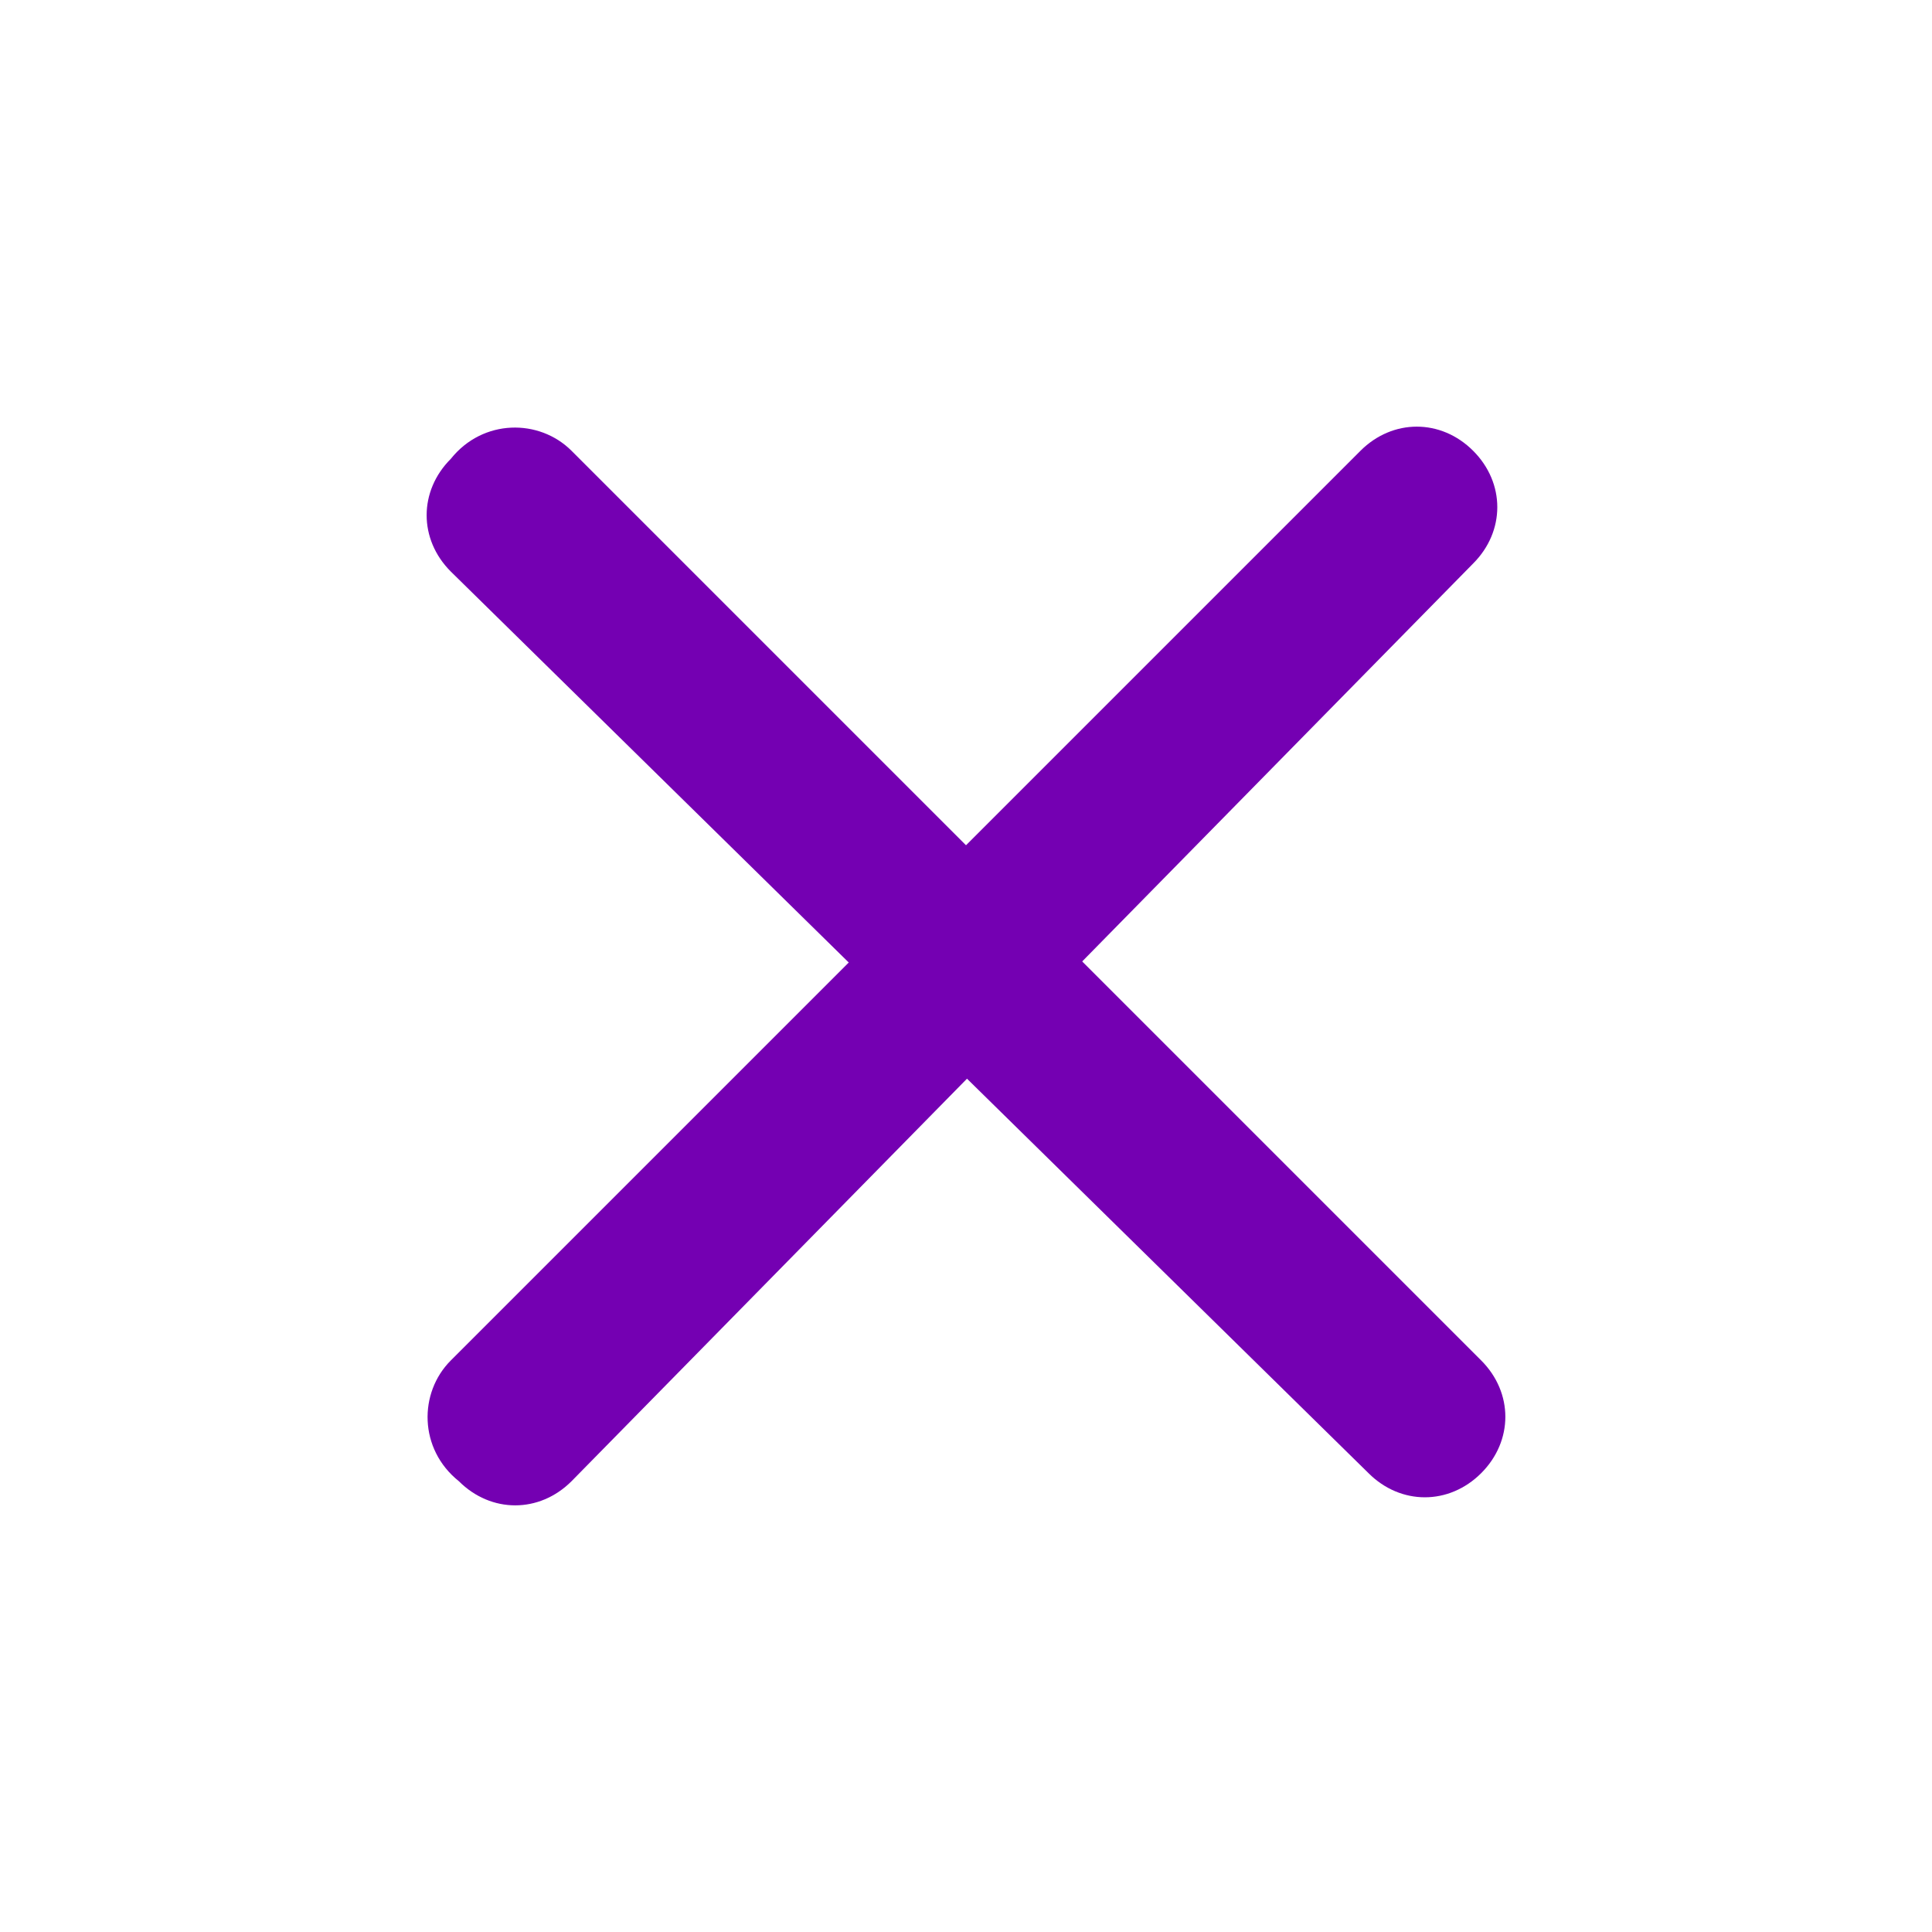 <?xml version="1.0" encoding="utf-8"?>
<!-- Generator: Adobe Illustrator 27.7.0, SVG Export Plug-In . SVG Version: 6.00 Build 0)  -->
<svg version="1.1" id="Warstwa_1" xmlns="http://www.w3.org/2000/svg" xmlns:xlink="http://www.w3.org/1999/xlink" x="0px" y="0px"
	 viewBox="0 0 24 24" style="enable-background:new 0 0 24 24;" xml:space="preserve">
<style type="text/css">
	.st0{fill:#7400B2;}
</style>
<g>
	<path class="st0" d="M5.6,16.9L16.9,5.6c0.4-0.4,1-0.4,1.4,0v0c0.4,0.4,0.4,1,0,1.4L7.1,18.4c-0.4,0.4-1,0.4-1.4,0l0,0
		C5.2,18,5.2,17.3,5.6,16.9z"/>
	<path class="st0" d="M7.1,5.6l11.3,11.3c0.4,0.4,0.4,1,0,1.4h0c-0.4,0.4-1,0.4-1.4,0L5.6,7.1c-0.4-0.4-0.4-1,0-1.4l0,0
		C6,5.2,6.7,5.2,7.1,5.6z"/>
</g>
<polygon points="34.1,7 34.1,7 34.1,7 "/>
</svg>
